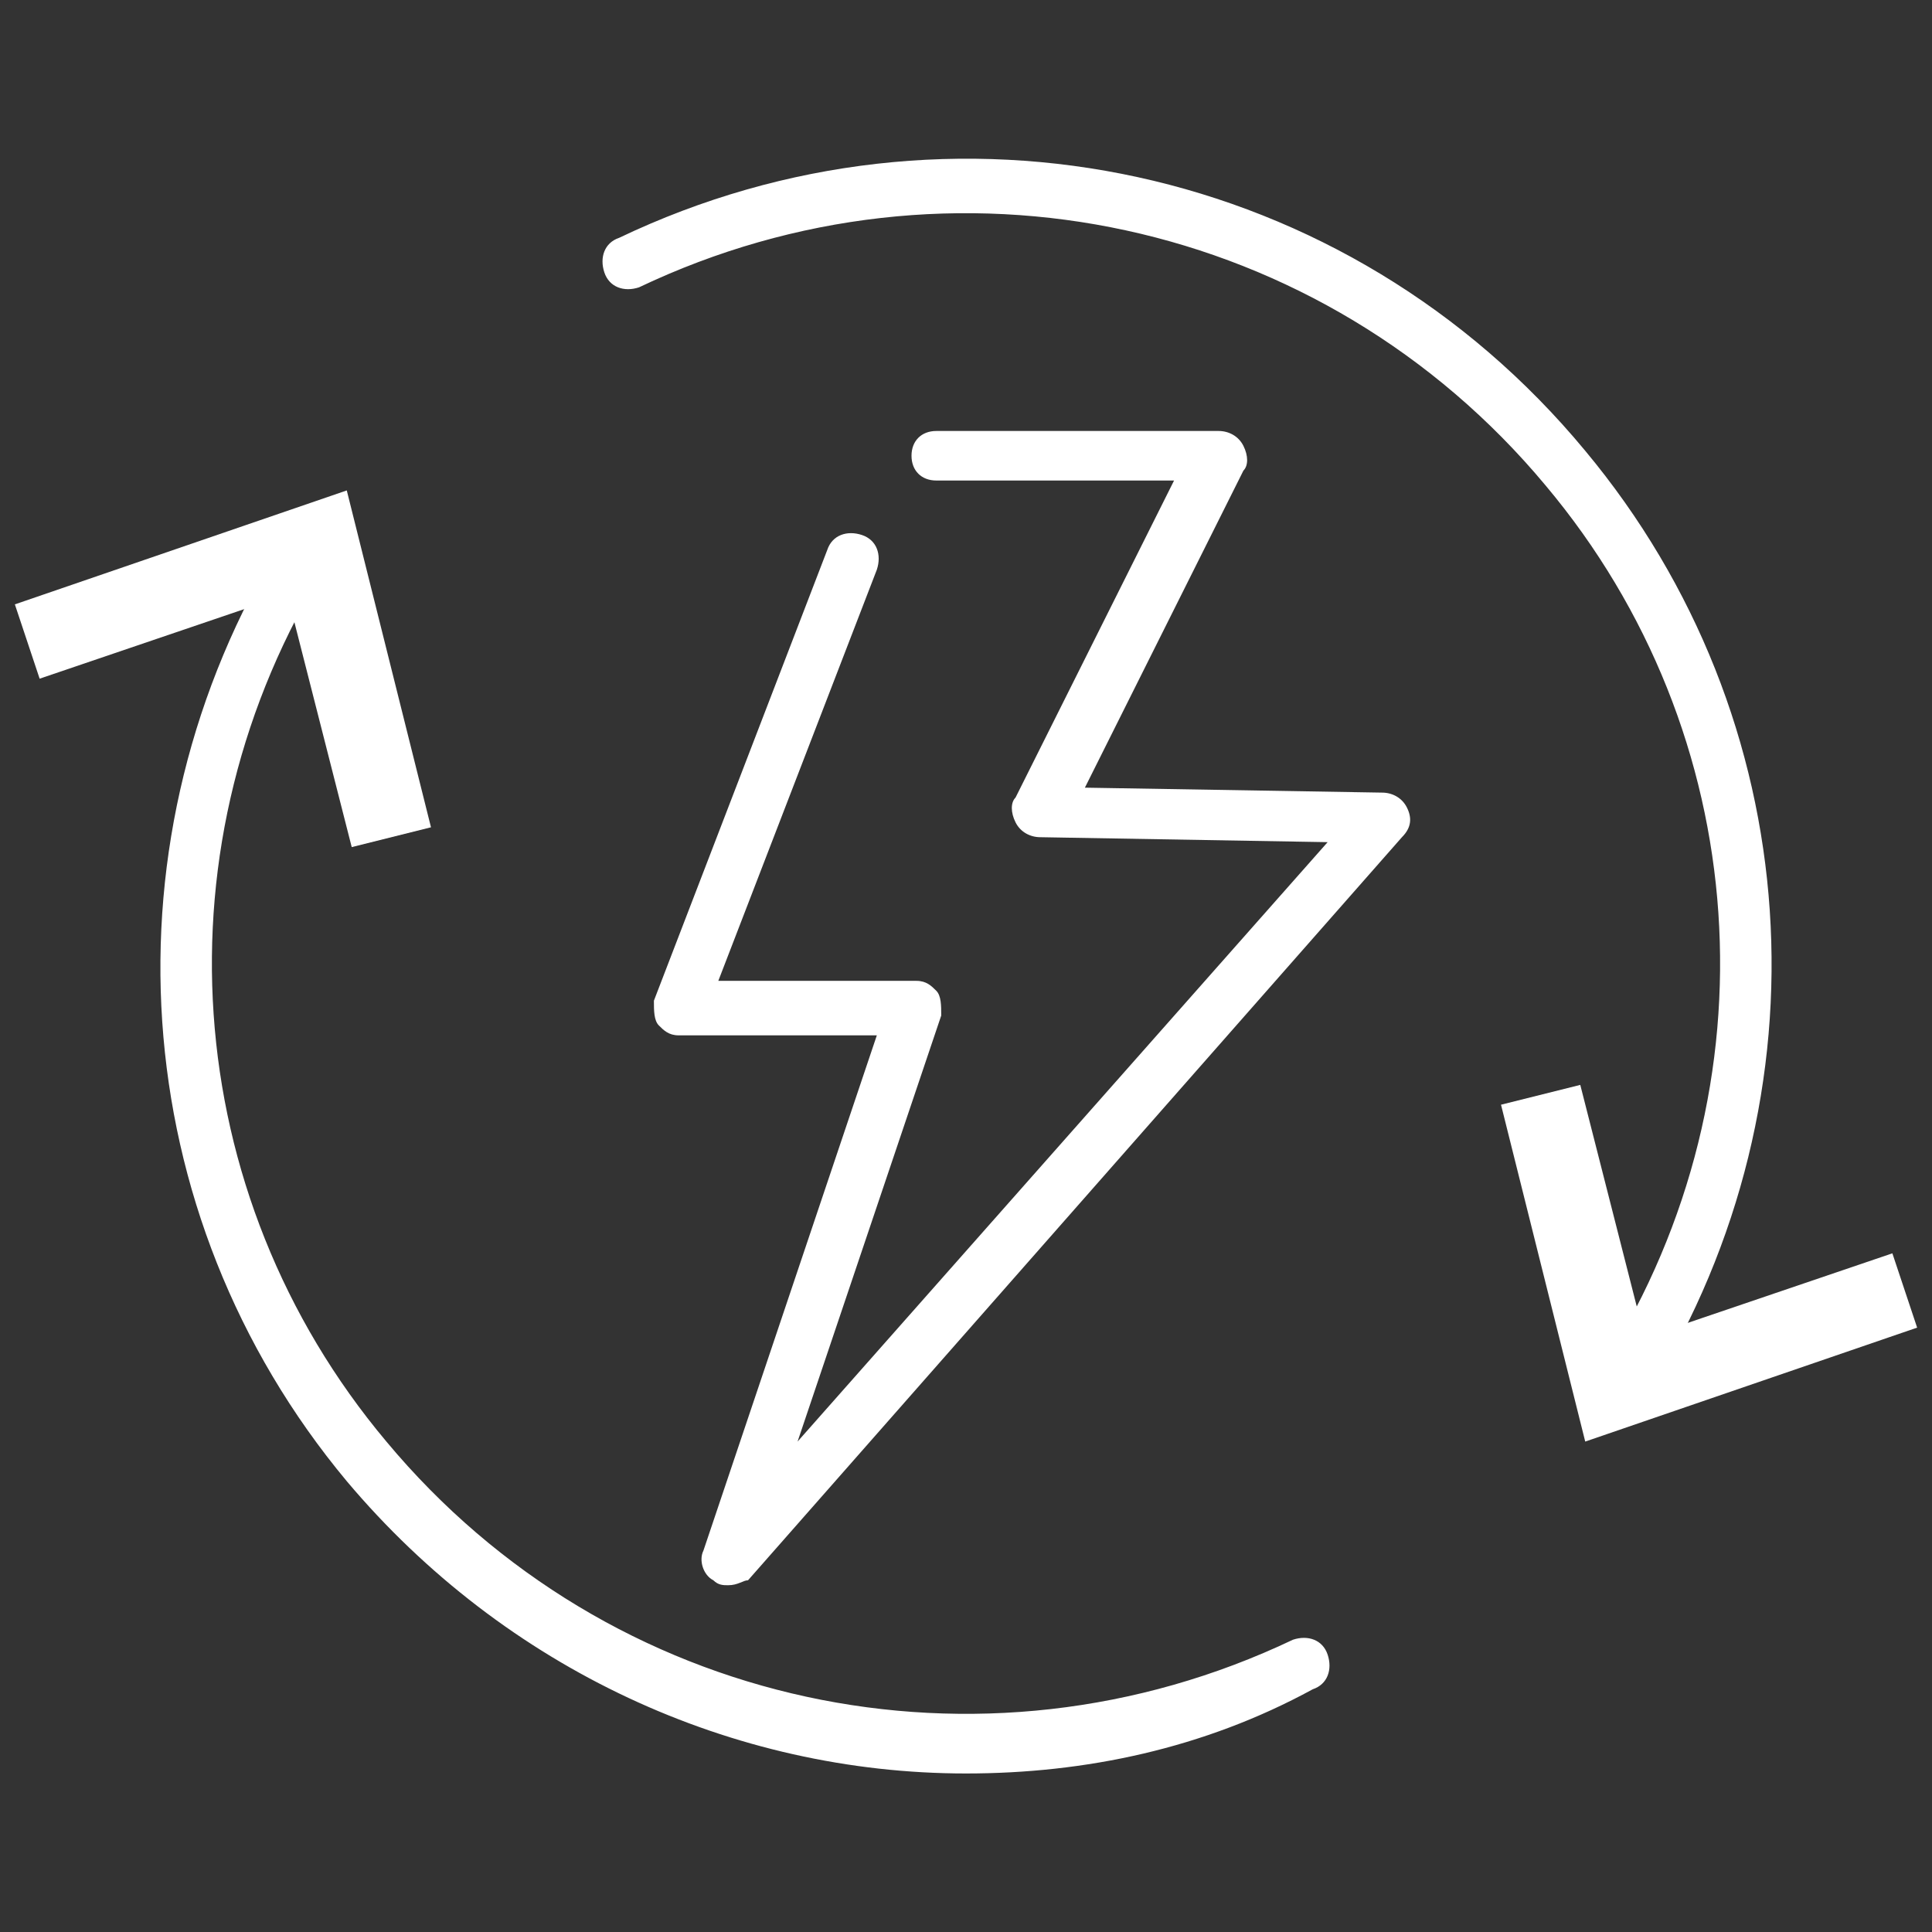 <?xml version="1.0" encoding="UTF-8"?>
<!-- Generator: Adobe Illustrator 27.4.0, SVG Export Plug-In . SVG Version: 6.00 Build 0)  -->
<svg xmlns="http://www.w3.org/2000/svg" xmlns:xlink="http://www.w3.org/1999/xlink" version="1.1" id="Ebene_1" x="0px" y="0px" viewBox="0 0 39 39" style="enable-background:new 0 0 39 39;" xml:space="preserve">
<rect x="0" y="0" width="39" height="39" fill="#333333" stroke="none"/>
<style type="text/css">
	.st0{fill:#FFFFFF;}
</style>
<g>
	<g>
		<path class="st0" d="M14.7,32c-0.1,0-0.2,0-0.3-0.1c-0.2-0.1-0.3-0.4-0.2-0.6l3.5-10.4l-4,0c-0.2,0-0.3-0.1-0.4-0.2    c-0.1-0.1-0.1-0.3-0.1-0.5l3.5-9.1c0.1-0.3,0.4-0.4,0.7-0.3c0.3,0.1,0.4,0.4,0.3,0.7l-3.2,8.3l4,0l0,0c0.2,0,0.3,0.1,0.4,0.2    c0.1,0.1,0.1,0.3,0.1,0.5l-2.9,8.6l10.7-12.1L21,16.9c-0.2,0-0.4-0.1-0.5-0.3c-0.1-0.2-0.1-0.4,0-0.5l3.2-6.4h-4.8    c-0.3,0-0.5-0.2-0.5-0.5c0-0.3,0.2-0.5,0.5-0.5h5.7c0.2,0,0.4,0.1,0.5,0.3c0.1,0.2,0.1,0.4,0,0.5l-3.2,6.4l6,0.1    c0.2,0,0.4,0.1,0.5,0.3c0.1,0.2,0.1,0.4-0.1,0.6l-13.2,15C15,31.9,14.9,32,14.7,32z"></path>
	</g>
	<g>
		<g>
			<g>
				<path class="st0" d="M32.9,28.3c-0.1,0-0.2,0-0.3-0.1c-0.3-0.2-0.3-0.5-0.2-0.7c3.5-5.6,3-12.7-1.2-17.7c-4.5-5.4-12-7-18.3-4      c-0.3,0.1-0.6,0-0.7-0.3c-0.1-0.3,0-0.6,0.3-0.7C19.2,1.6,27.2,3.3,32,9.1c4.5,5.4,5,13,1.3,19C33.2,28.2,33.1,28.3,32.9,28.3z"></path>
			</g>
			<g>
				<g>
					<polygon class="st0" points="30.7,22.5 31.7,22.2 33,27.4 38,25.7 38.4,26.7 32.2,28.8      "></polygon>
					<path class="st0" d="M32,29.1l-1.7-6.8l1.6-0.4l1.3,5.1l5-1.7l0.5,1.5L32,29.1z M31,22.7l1.4,5.7l5.6-1.8l-0.2-0.5l-5.1,1.7       l-1.3-5.2L31,22.7z"></path>
				</g>
			</g>
		</g>
		<g>
			<g>
				<path class="st0" d="M19.5,35.8c-4.7,0-9.3-2.1-12.5-5.9c-4.5-5.4-5-13-1.3-19c0.2-0.3,0.5-0.3,0.7-0.2c0.3,0.2,0.3,0.5,0.2,0.7      c-3.5,5.6-3,12.7,1.2,17.7c4.5,5.4,12,7,18.3,4c0.3-0.1,0.6,0,0.7,0.3c0.1,0.3,0,0.6-0.3,0.7C24.3,35.3,21.9,35.8,19.5,35.8z"></path>
			</g>
			<g>
				<g>
					<polygon class="st0" points="8.3,16.5 7.3,16.8 6,11.6 1,13.3 0.6,12.3 6.8,10.2      "></polygon>
					<path class="st0" d="M7.1,17.1L5.8,12l-5,1.7l-0.5-1.5L7,9.9l1.7,6.8L7.1,17.1z M6.2,11.3l1.3,5.2L8,16.3l-1.4-5.7L1,12.4       l0.2,0.5L6.2,11.3z"></path>
				</g>
			</g>
		</g>
	</g>
</g>
</svg>
